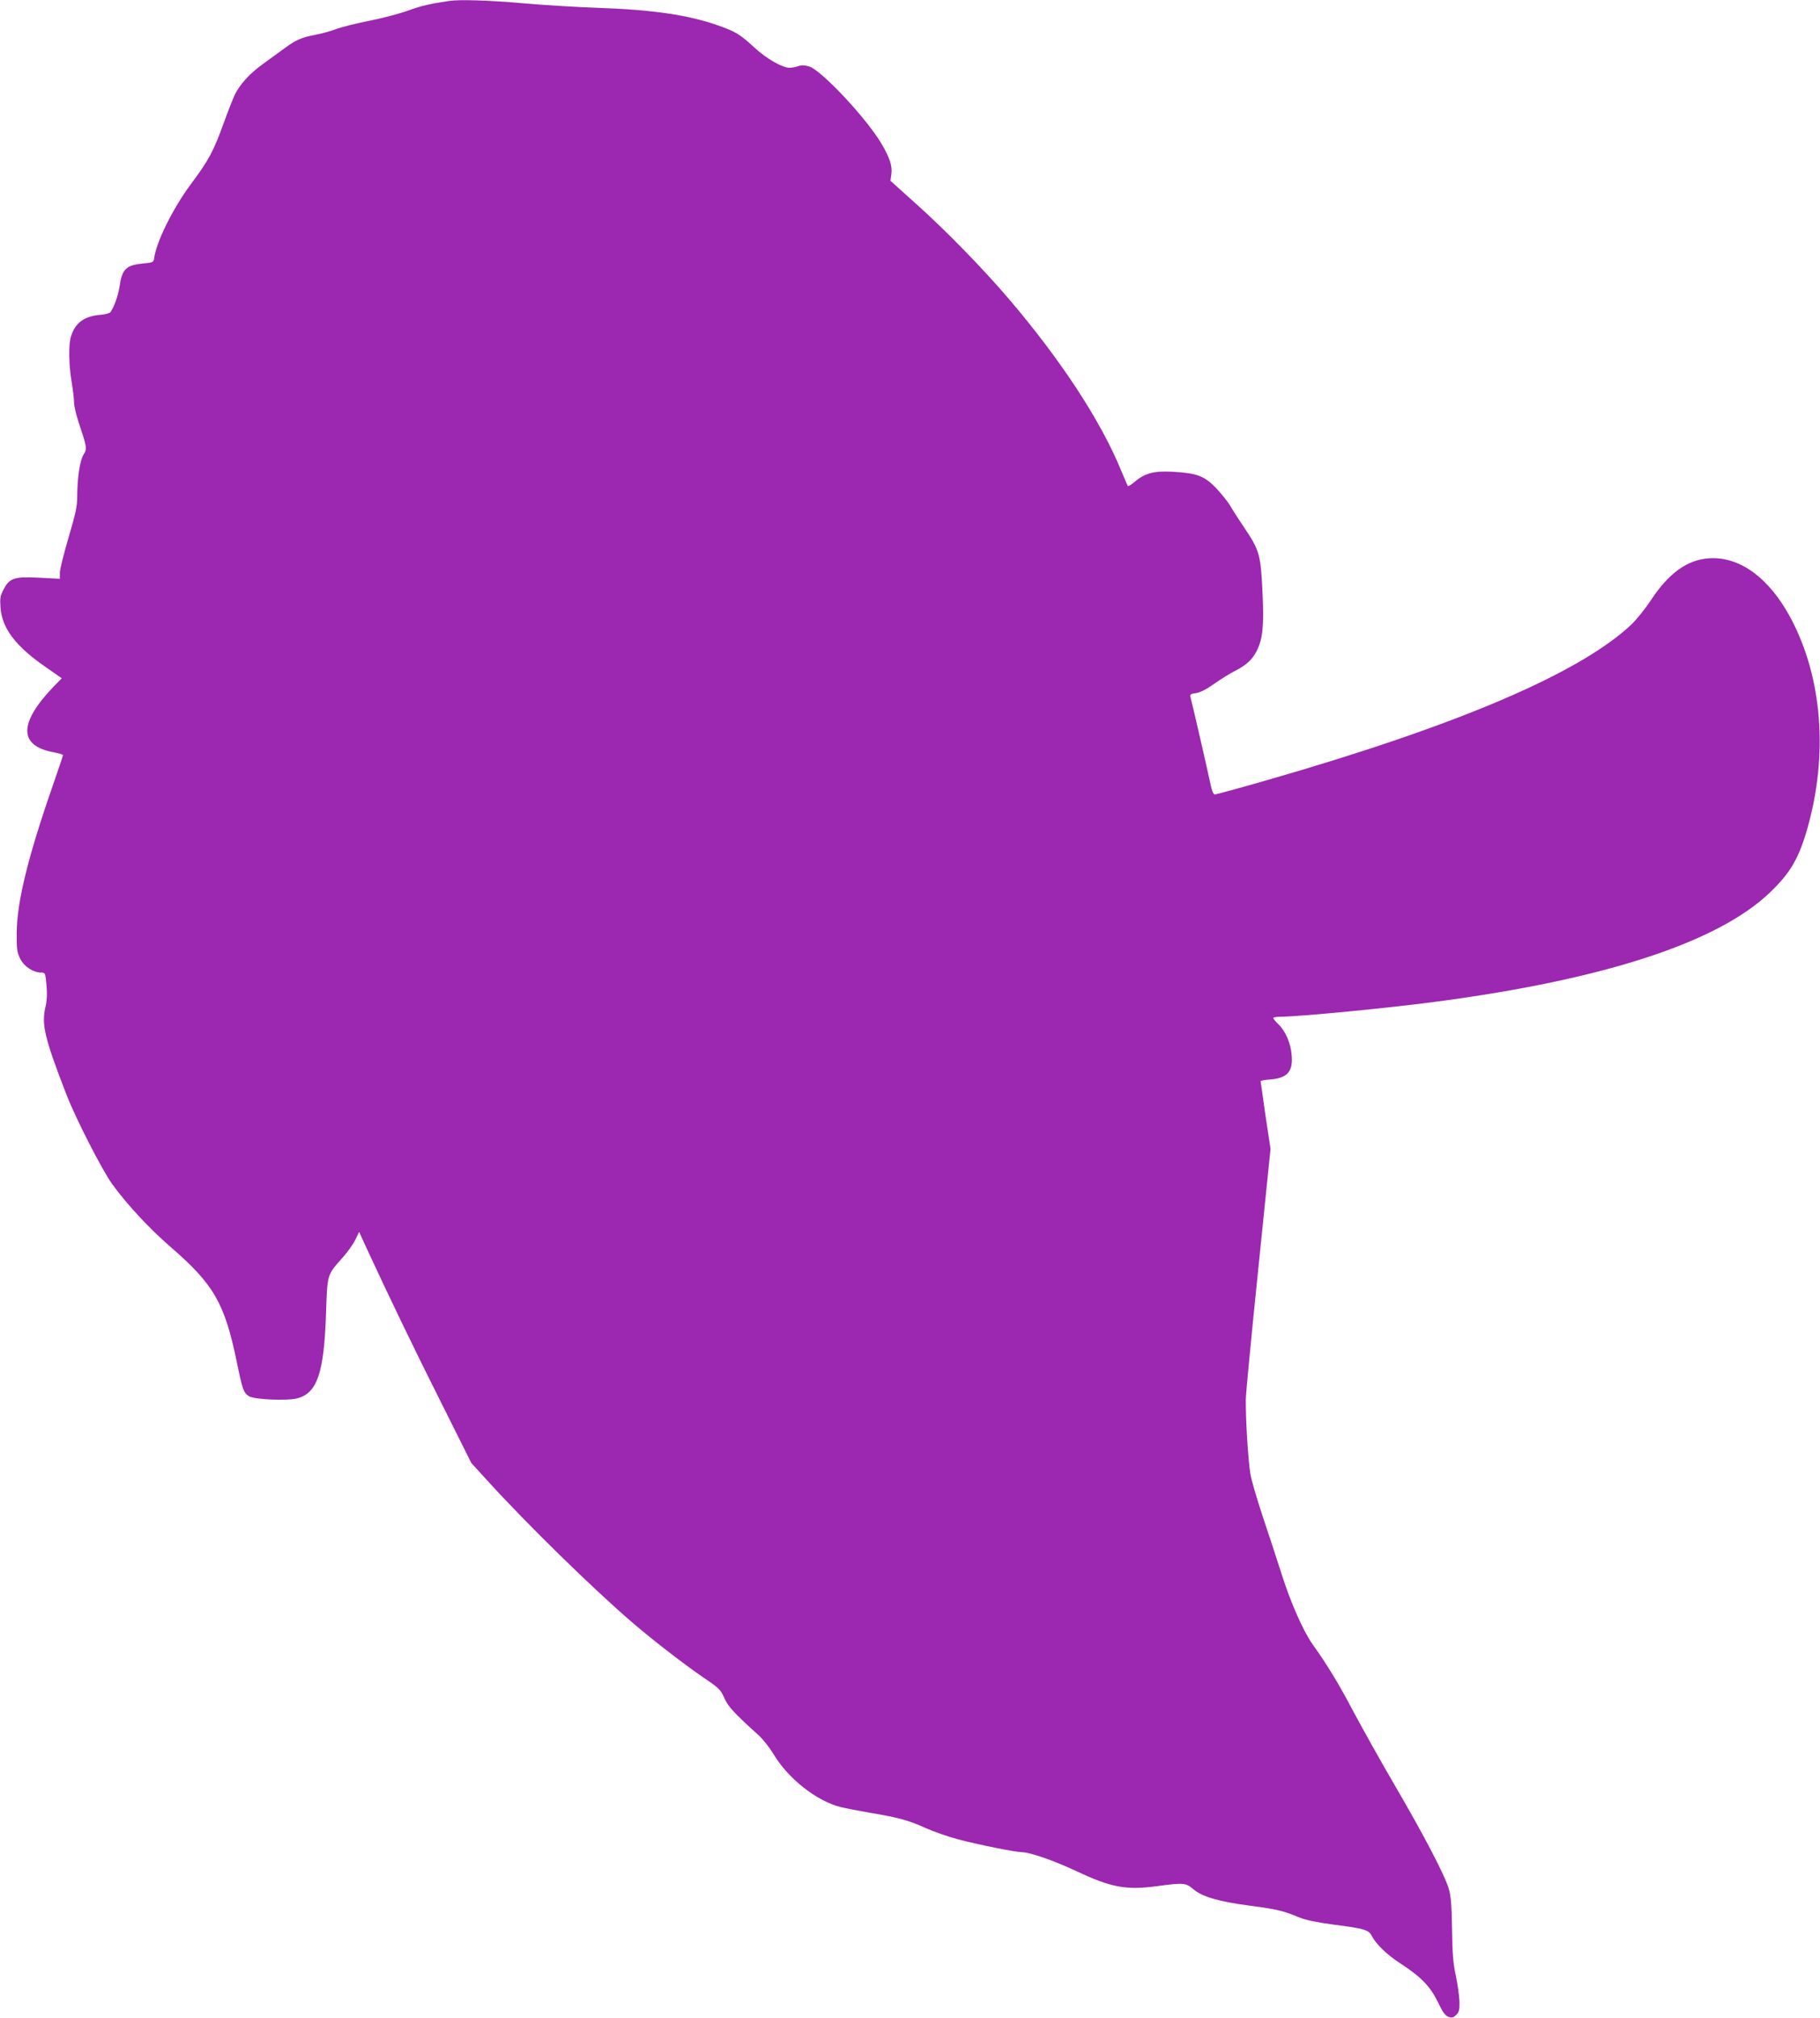 <?xml version="1.0" standalone="no"?>
<!DOCTYPE svg PUBLIC "-//W3C//DTD SVG 20010904//EN"
 "http://www.w3.org/TR/2001/REC-SVG-20010904/DTD/svg10.dtd">
<svg version="1.0" xmlns="http://www.w3.org/2000/svg"
 width="1155pt" height="1280pt" viewBox="0 0 1155 1280"
 preserveAspectRatio="xMidYMid meet">
<g transform="translate(0,1280) scale(0.1,-0.1)"
fill="#9c27b0" stroke="none">
<path d="M2850 12794 c-116 -17 -178 -31 -260 -61 -52 -19 -161 -48 -242 -64
-81 -16 -175 -39 -210 -52 -35 -13 -94 -30 -133 -37 -90 -17 -127 -33 -196
-84 -31 -22 -93 -68 -139 -101 -84 -60 -146 -128 -179 -194 -10 -20 -42 -101
-71 -181 -65 -180 -95 -236 -210 -390 -114 -154 -219 -366 -232 -470 -3 -23
-8 -26 -71 -32 -107 -10 -132 -35 -148 -143 -8 -57 -33 -128 -57 -164 -6 -8
-33 -16 -63 -18 -103 -8 -161 -50 -188 -136 -17 -49 -15 -180 4 -292 8 -49 15
-107 15 -129 0 -21 13 -77 29 -125 53 -159 55 -168 31 -205 -23 -39 -39 -143
-40 -261 0 -68 -9 -110 -55 -265 -30 -102 -55 -202 -55 -223 l0 -39 -133 7
c-157 8 -187 -2 -225 -76 -20 -37 -23 -55 -19 -111 9 -133 94 -247 290 -382
l99 -69 -50 -51 c-224 -233 -225 -377 -3 -418 33 -6 61 -15 61 -18 0 -4 -32
-99 -71 -211 -153 -441 -221 -722 -223 -914 -1 -106 2 -125 22 -167 25 -50 83
-88 134 -88 25 0 26 -3 33 -80 5 -53 3 -97 -5 -131 -28 -117 -10 -197 132
-564 60 -154 226 -478 290 -567 96 -132 238 -284 371 -399 273 -236 342 -356
418 -721 38 -185 44 -202 78 -225 32 -22 243 -31 308 -14 126 34 169 160 182
536 8 251 6 245 101 352 34 37 72 91 85 118 l24 50 41 -90 c143 -309 307 -650
477 -988 l194 -388 102 -112 c251 -276 669 -685 922 -902 129 -111 334 -269
453 -350 94 -63 105 -74 128 -126 25 -56 59 -93 220 -239 27 -25 68 -77 91
-115 92 -156 273 -300 428 -339 33 -8 116 -24 185 -36 180 -30 243 -47 352
-96 53 -24 148 -57 210 -73 123 -33 364 -81 402 -81 50 0 203 -53 344 -119
222 -105 318 -123 512 -97 171 23 185 22 233 -19 56 -48 162 -79 362 -105 167
-22 210 -32 310 -74 42 -17 110 -31 220 -46 196 -25 221 -33 241 -72 27 -52
94 -117 178 -172 133 -86 192 -147 240 -245 32 -67 47 -88 69 -96 23 -7 31 -5
49 13 18 18 21 32 20 85 -1 36 -12 109 -23 163 -17 78 -22 140 -24 294 -2 143
-7 211 -20 255 -22 81 -159 344 -347 665 -85 146 -201 353 -258 460 -92 175
-166 297 -261 430 -58 82 -137 260 -194 439 -31 97 -85 262 -120 366 -35 105
-71 226 -79 270 -14 77 -31 340 -30 475 0 36 36 409 79 828 l78 764 -32 211
c-17 117 -31 215 -31 218 0 4 29 9 63 11 108 9 144 51 134 156 -6 74 -39 150
-83 193 -19 18 -34 37 -34 41 0 4 22 8 48 8 115 0 693 56 992 96 1063 141
1778 375 2108 688 133 126 188 220 243 414 132 468 93 955 -106 1329 -136 256
-324 394 -519 381 -139 -9 -256 -94 -370 -267 -35 -53 -90 -121 -122 -152
-327 -309 -1103 -641 -2319 -990 -170 -49 -317 -89 -325 -89 -11 0 -20 24 -33
88 -17 80 -112 495 -123 533 -3 13 5 18 35 22 27 3 67 24 118 60 43 30 101 66
129 80 72 36 111 72 139 127 39 78 47 152 37 375 -11 236 -20 266 -116 408
-34 51 -74 112 -88 137 -14 25 -55 75 -89 112 -76 79 -121 96 -275 105 -120 7
-179 -9 -242 -63 -22 -19 -43 -31 -45 -27 -3 5 -21 49 -42 98 -130 317 -383
702 -712 1088 -164 192 -398 432 -583 598 l-169 152 6 44 c7 50 -12 106 -64
193 -97 163 -384 469 -460 489 -28 8 -49 8 -68 1 -14 -5 -39 -10 -54 -10 -46
0 -148 58 -224 129 -90 83 -120 101 -228 139 -191 67 -414 100 -759 112 -140
5 -360 18 -489 30 -211 18 -392 24 -461 14z"/>
</g>
</svg>
